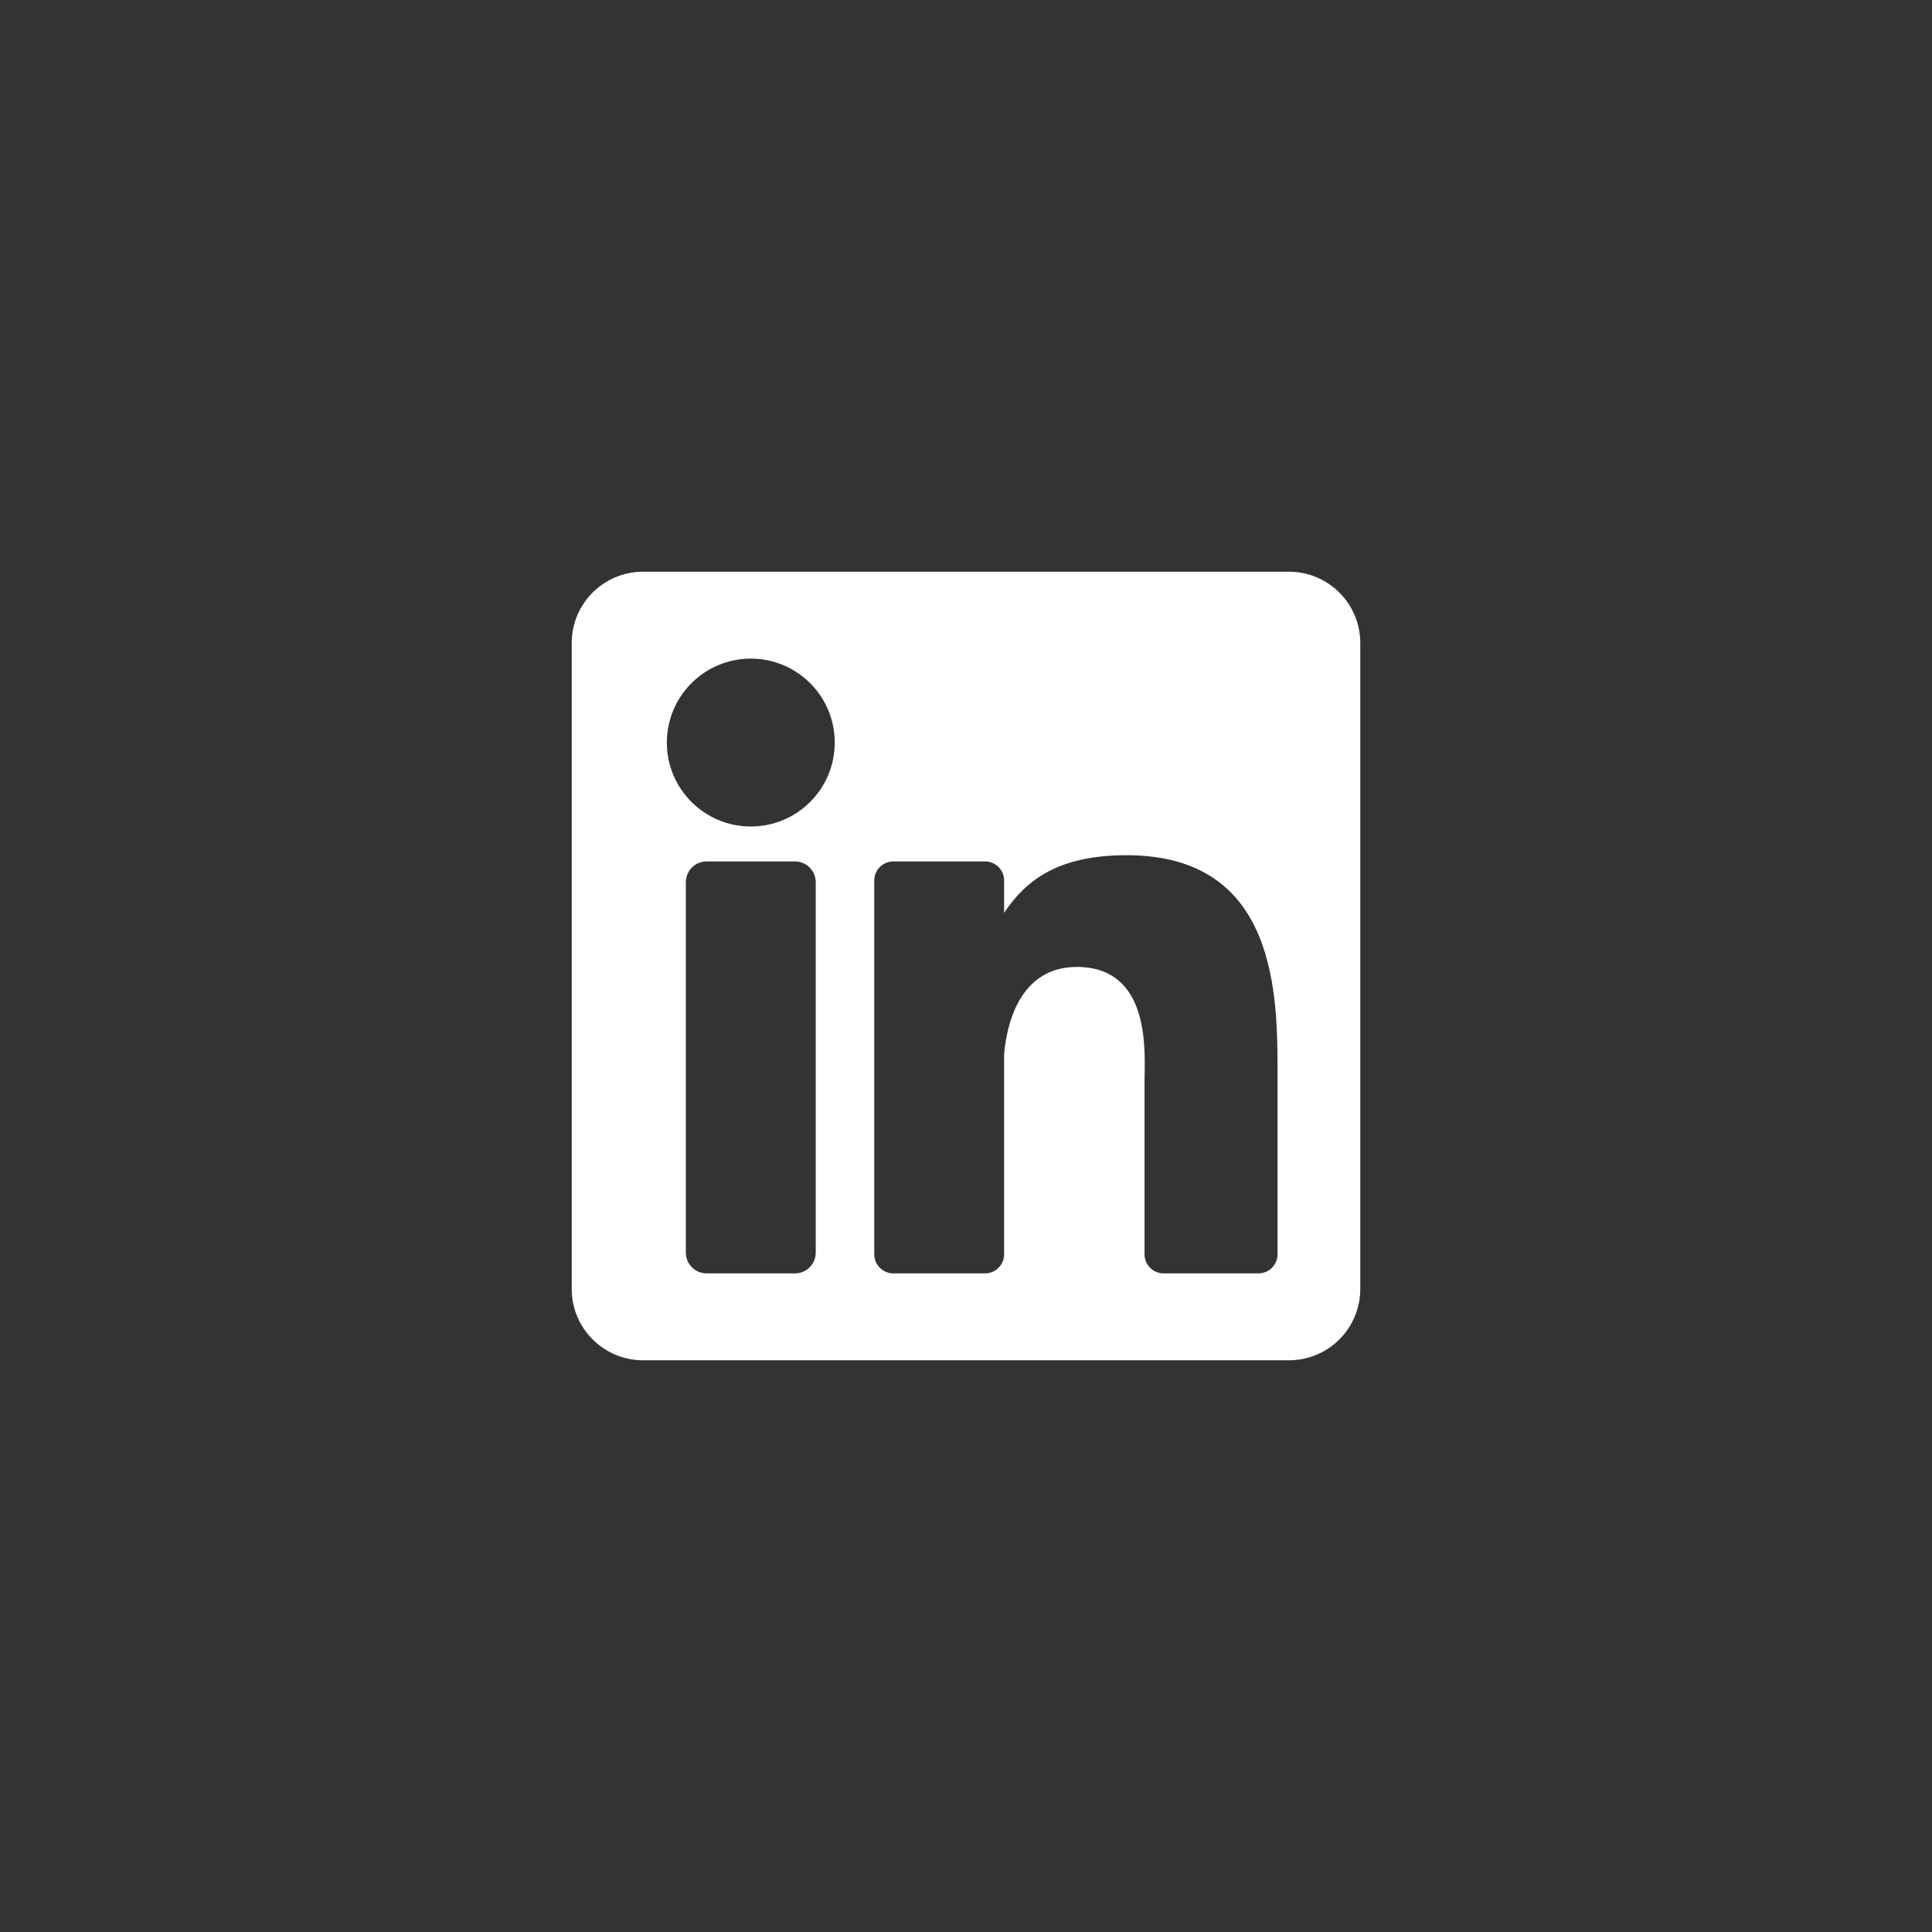 <svg width="49" height="49" viewBox="0 0 49 49" fill="none" xmlns="http://www.w3.org/2000/svg">
<rect x="0" y="0" width="49" height="49" fill="#333333" stroke="none"/>
<path d="M32.691 14.5H16.309C15.31 14.5 14.5 15.31 14.5 16.309V32.691C14.5 33.69 15.31 34.5 16.309 34.5H32.691C33.69 34.5 34.5 33.69 34.5 32.691V16.309C34.5 15.31 33.69 14.5 32.691 14.5ZM20.689 31.769C20.689 32.06 20.453 32.296 20.162 32.296H17.921C17.63 32.296 17.395 32.06 17.395 31.769V22.375C17.395 22.084 17.63 21.848 17.921 21.848H20.162C20.453 21.848 20.689 22.084 20.689 22.375V31.769ZM19.042 20.962C17.866 20.962 16.913 20.009 16.913 18.833C16.913 17.657 17.866 16.704 19.042 16.704C20.218 16.704 21.171 17.657 21.171 18.833C21.171 20.009 20.218 20.962 19.042 20.962ZM32.401 31.812C32.401 32.079 32.184 32.296 31.917 32.296H29.512C29.245 32.296 29.028 32.079 29.028 31.812V27.405C29.028 26.748 29.221 24.524 27.31 24.524C25.828 24.524 25.527 26.046 25.467 26.729V31.812C25.467 32.079 25.25 32.296 24.983 32.296H22.657C22.39 32.296 22.173 32.079 22.173 31.812V22.332C22.173 22.065 22.39 21.848 22.657 21.848H24.983C25.25 21.848 25.467 22.065 25.467 22.332V23.152C26.016 22.327 26.833 21.69 28.572 21.69C32.423 21.69 32.401 25.288 32.401 27.265V31.812Z" fill="white"/>
</svg>
